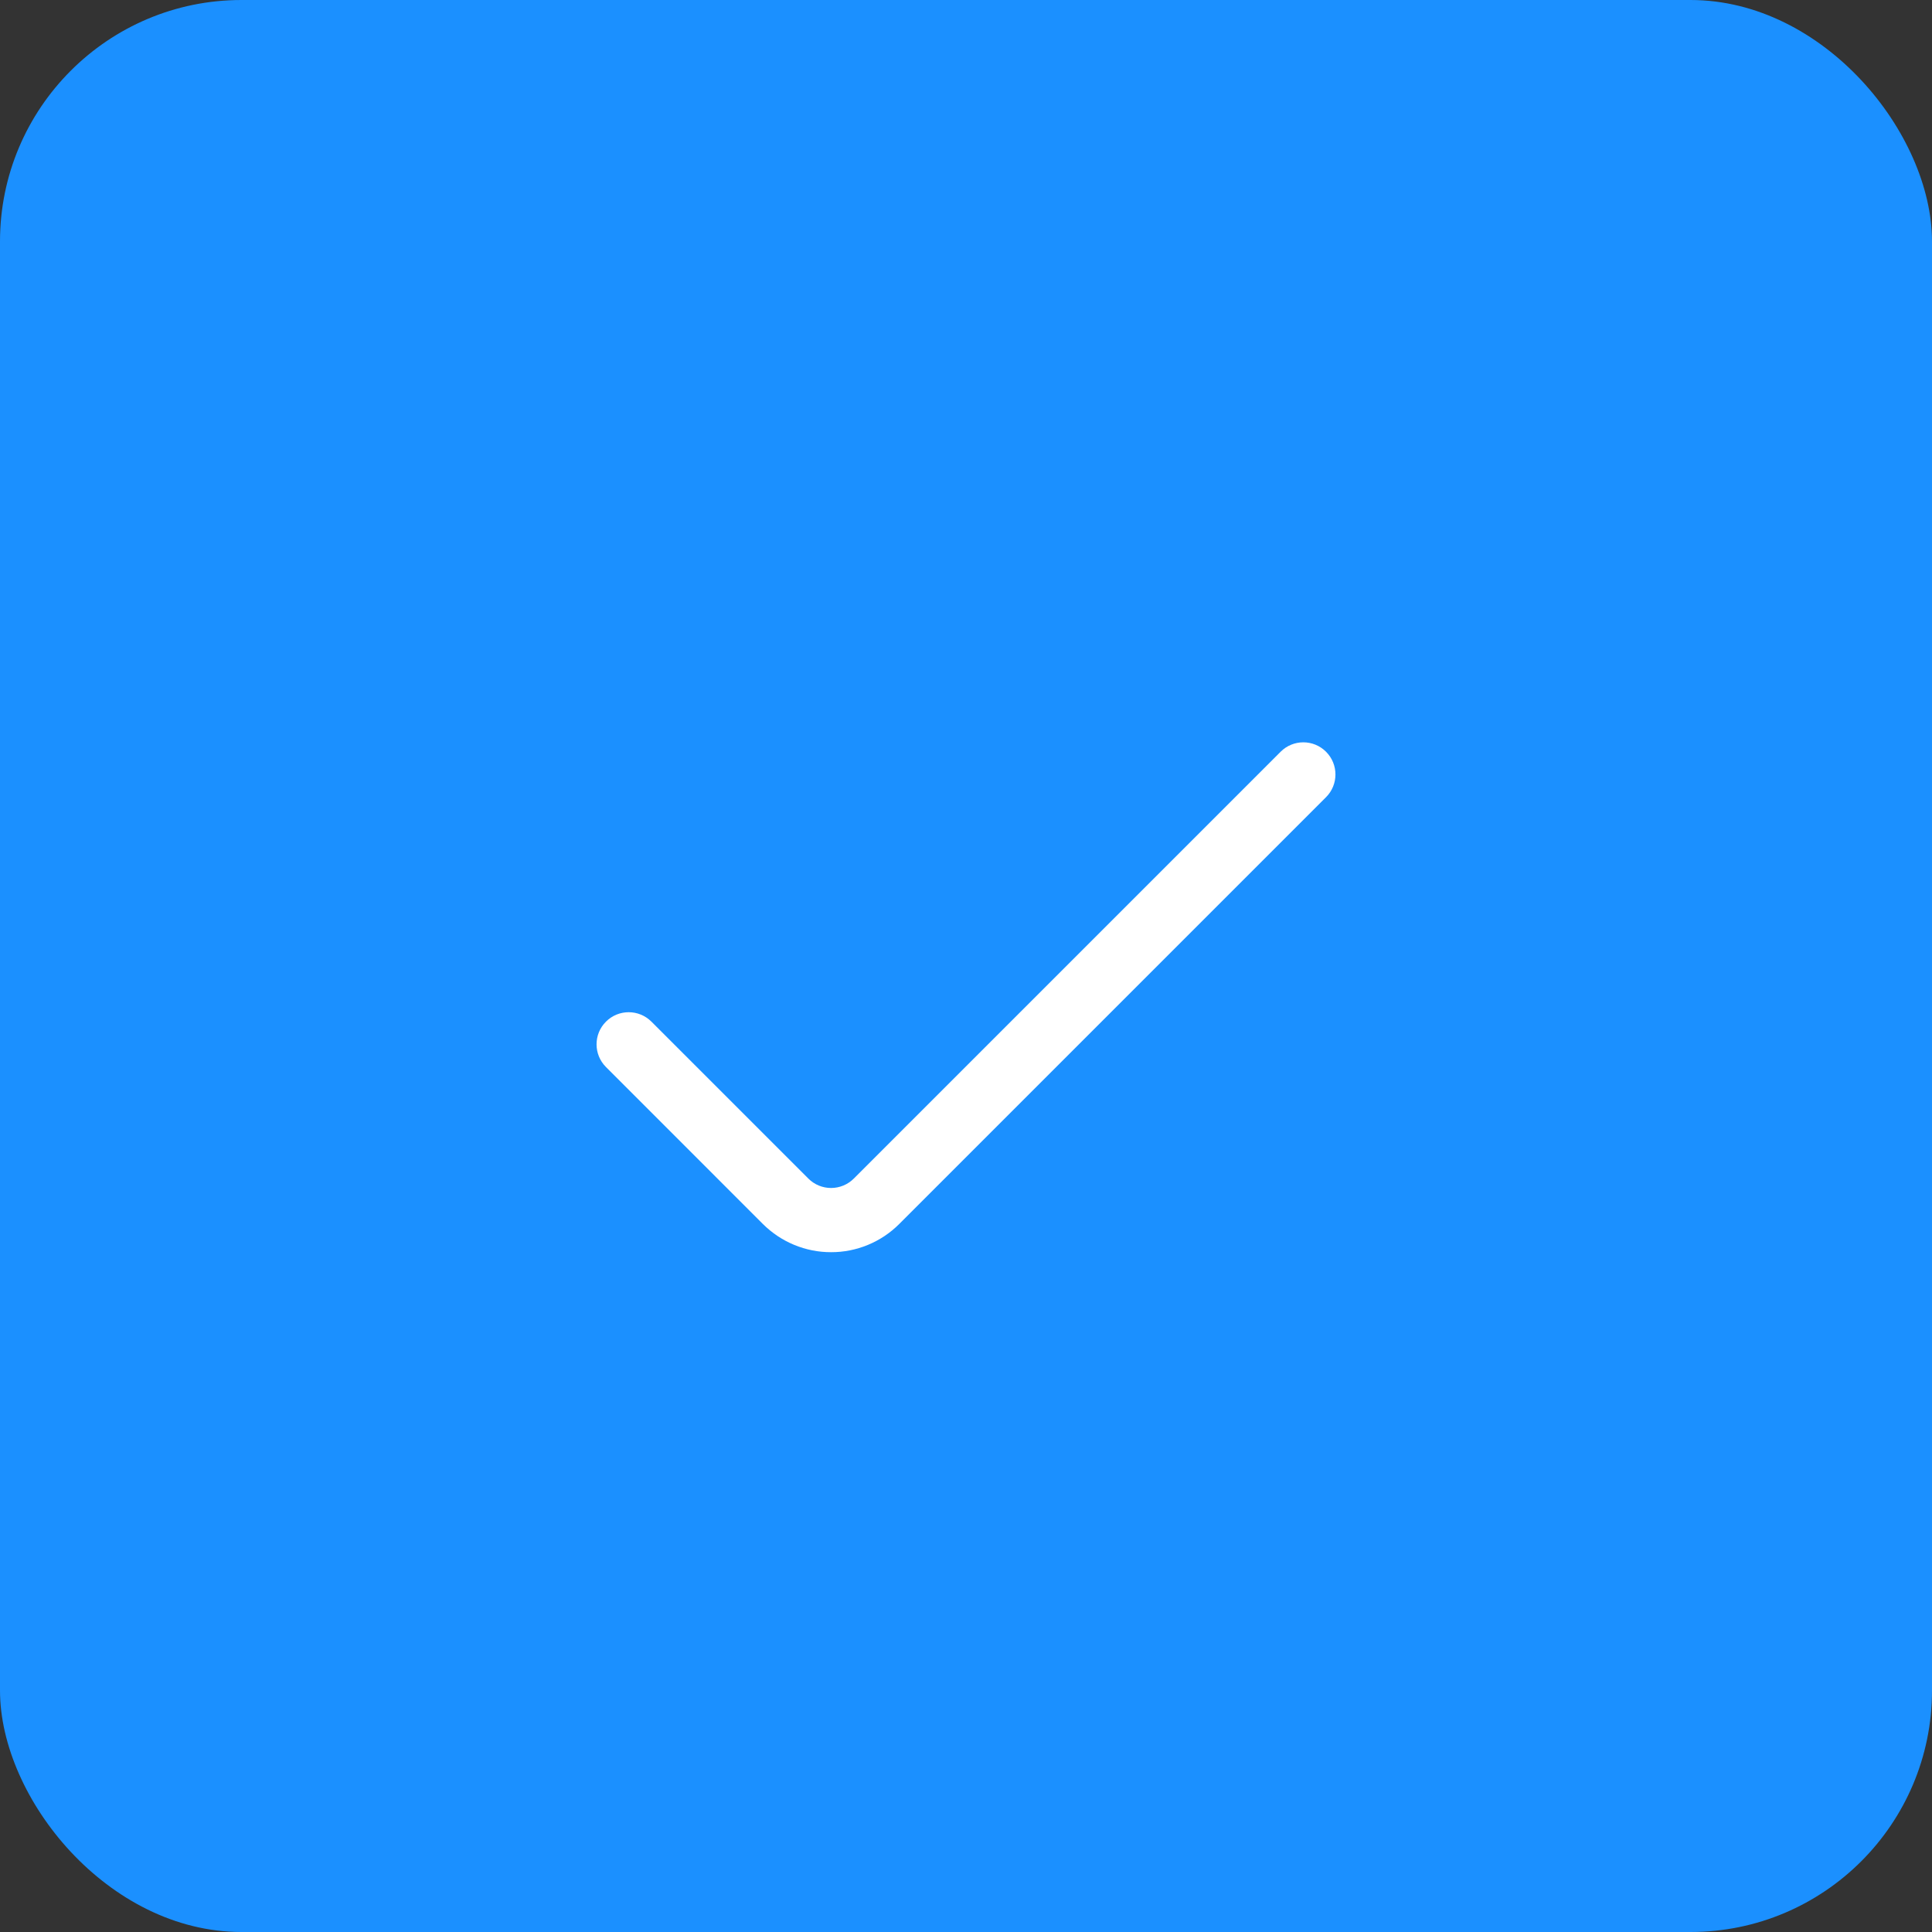 <?xml version="1.0" encoding="UTF-8"?> <svg xmlns="http://www.w3.org/2000/svg" width="40" height="40" viewBox="0 0 40 40" fill="none"><rect x="0" y="0" width="40" height="40" fill="#333333" stroke="none"/><rect width="40" height="40" rx="5" fill="#1B90FF"></rect><path d="M17.207 25.925C16.945 25.926 16.685 25.874 16.443 25.774C16.201 25.674 15.981 25.527 15.795 25.342L12.546 22.092C12.286 21.832 12.286 21.411 12.546 21.152V21.152C12.805 20.892 13.226 20.892 13.486 21.151L16.736 24.401C16.861 24.526 17.03 24.596 17.206 24.596C17.383 24.596 17.552 24.526 17.677 24.401L26.514 15.564C26.773 15.304 27.195 15.304 27.454 15.564V15.564C27.714 15.824 27.714 16.245 27.454 16.505L18.617 25.342C18.432 25.527 18.212 25.674 17.97 25.774C17.728 25.874 17.468 25.926 17.207 25.925Z" fill="white"></path></svg> 